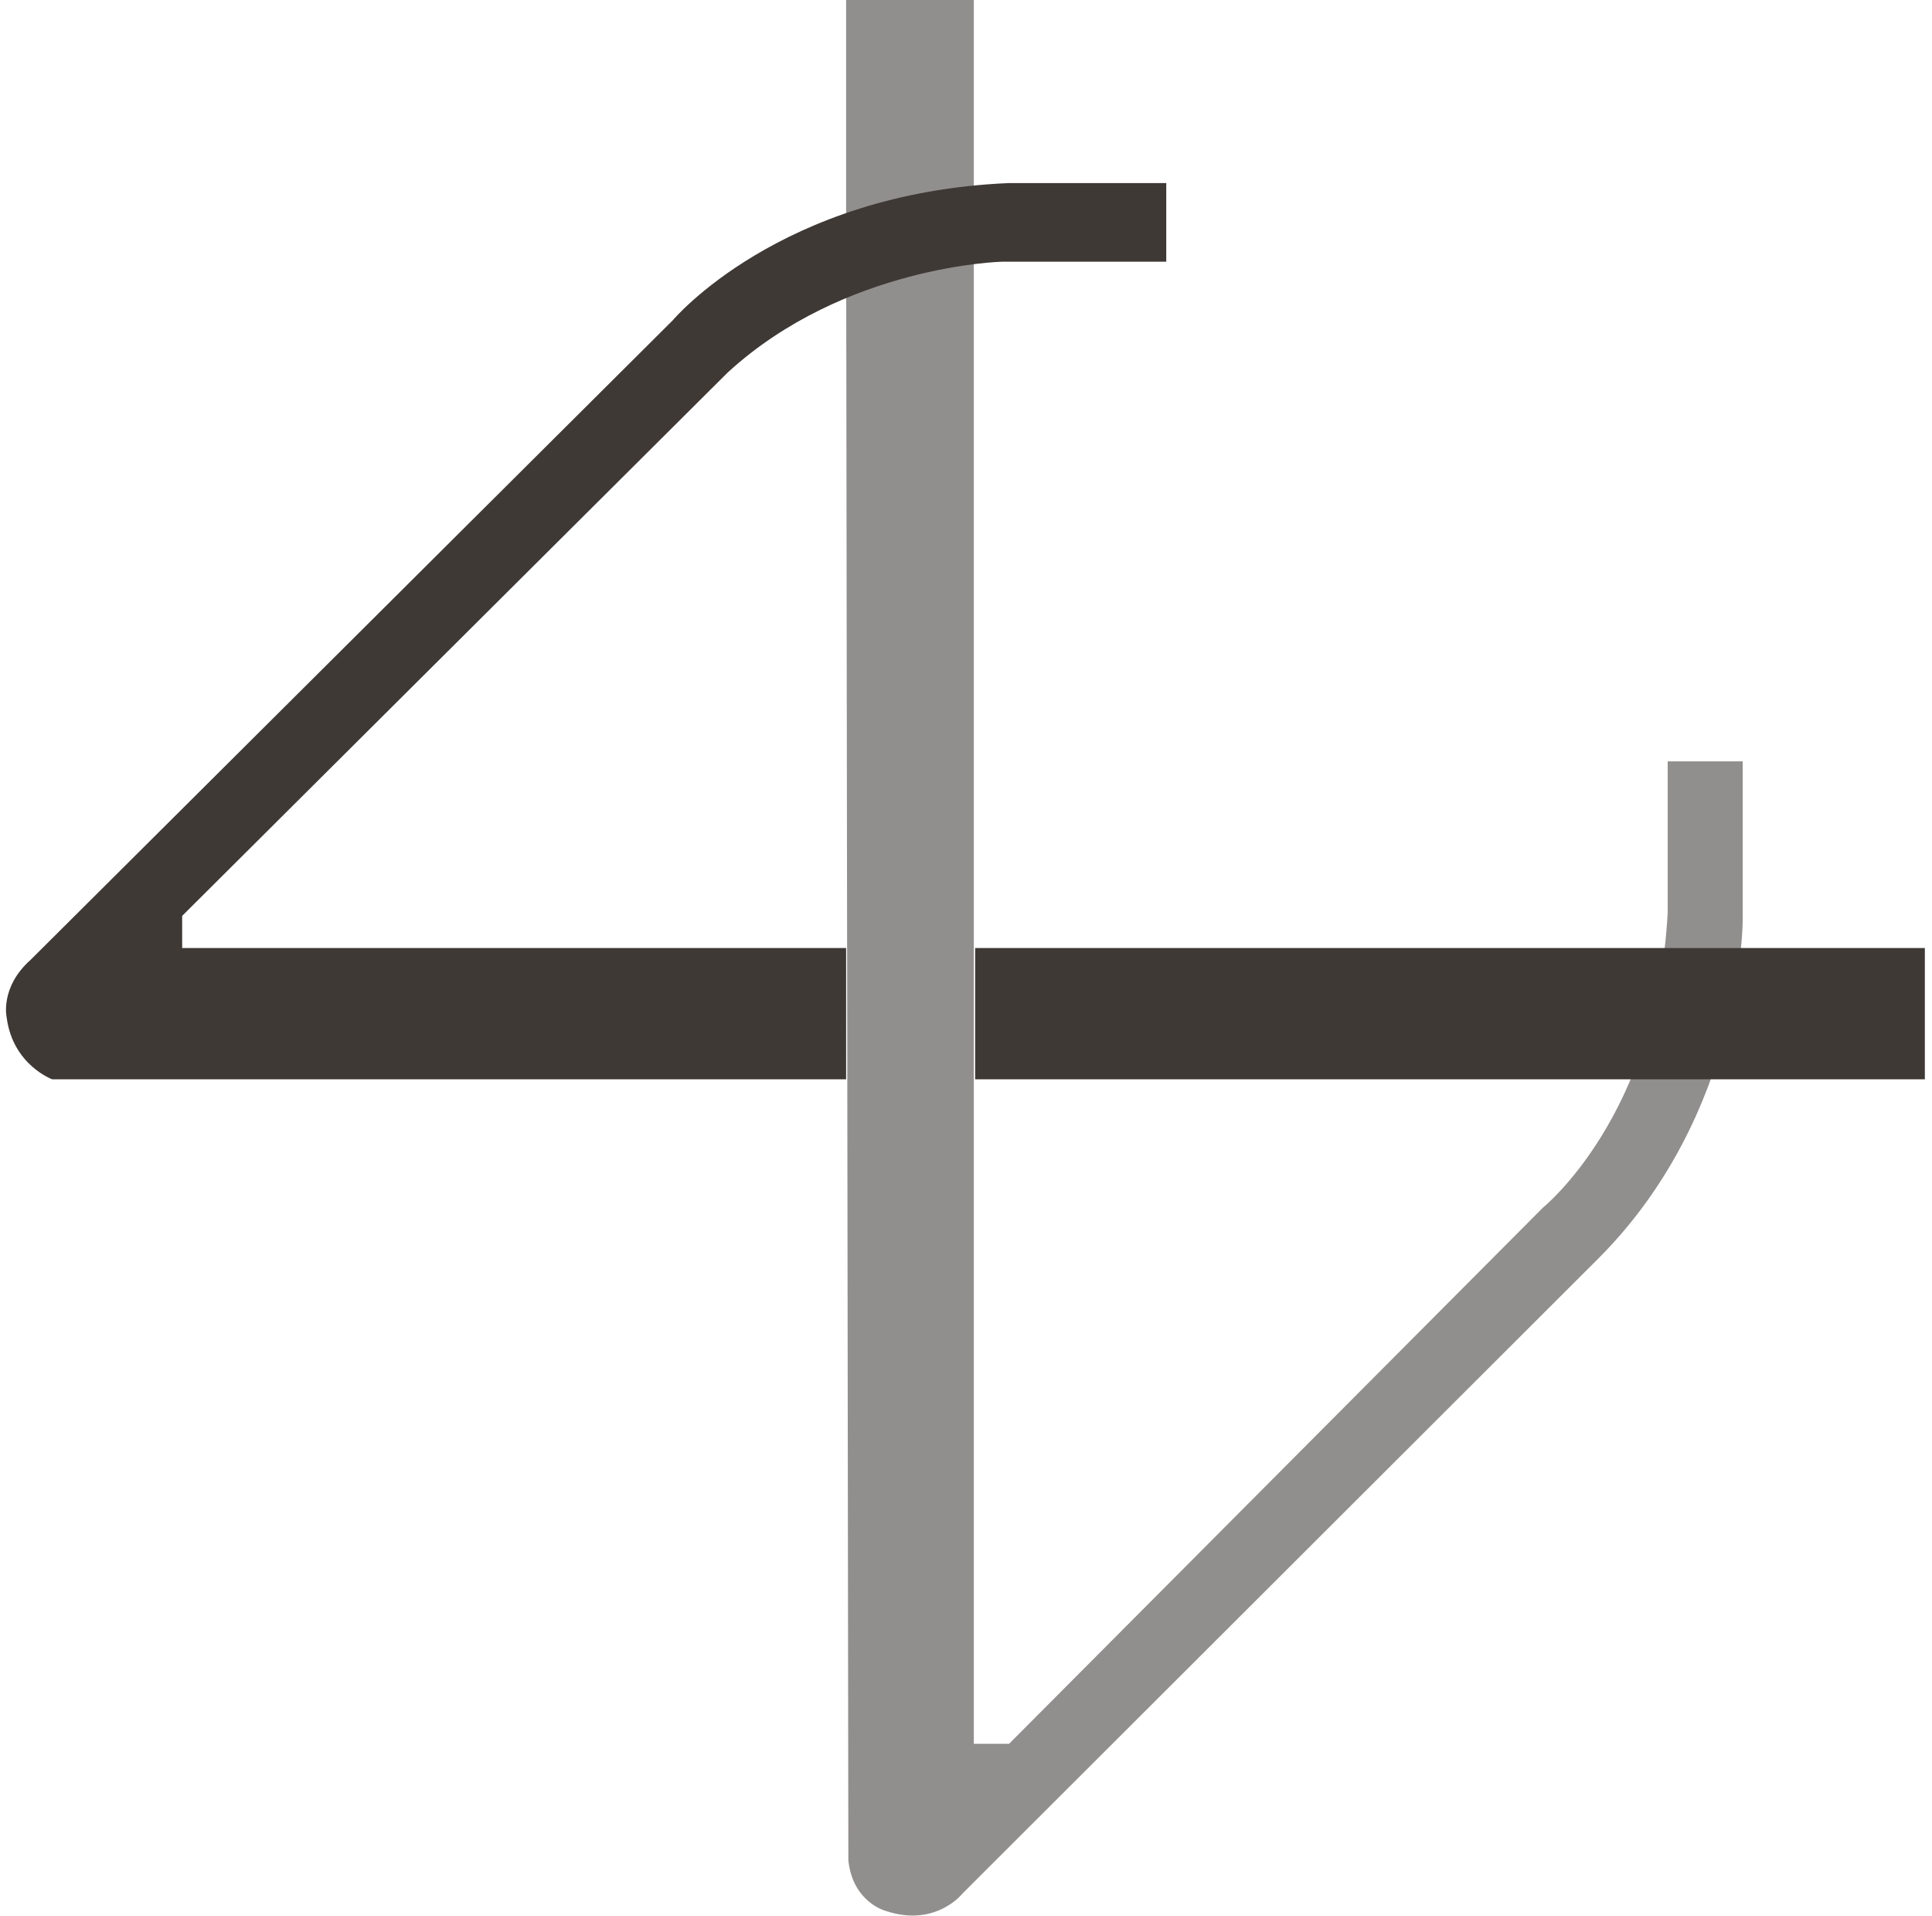 <?xml version="1.0" encoding="utf-8"?>
<!-- Generator: Adobe Illustrator 24.1.1, SVG Export Plug-In . SVG Version: 6.00 Build 0)  -->
<svg version="1.1" id="Livello_1" xmlns="http://www.w3.org/2000/svg" xmlns:xlink="http://www.w3.org/1999/xlink" x="0px" y="0px"
	 viewBox="0 0 432.7 429" style="enable-background:new 0 0 432.7 429;" xml:space="preserve">
<style type="text/css">
	.st0{fill:#918E8E;}
	.st1{fill:#3F3936;}
	.st2{fill:none;stroke:#F7007C;stroke-miterlimit:10;}
</style>
<path class="st0" d="M189.5,47.7V0h28.6v388.9v1.6h7.9l119.6-120.1c0,0,25.5-20.5,27.9-66v-33.9h16.8v35.7c0,0,0,43.1-32.1,75.4
	L215.5,424.1c0,0-6,7.6-17.2,3.8c0,0-7.3-1.9-8.3-11.3L189.5,47.7z"/>
<rect x="218.4" y="212.3" class="st1" width="212.7" height="29.4"/>
<path class="st1" d="M189.5,212.3v29.4H11.7c0,0-8.8-3.2-10.2-13.8c0,0-1.6-6.8,5.4-13L150.7,71.7c0,0,23.9-28.5,75.2-30.7h35.3
	v17.6h-36.7c0,0-35.3,0.8-61.5,24.8L40.8,205.1v7.2H189.5z"/>
<path class="st2" d="M390.2,171.1"/>
<path class="st2" d="M390.2,206.3"/>
</svg>
